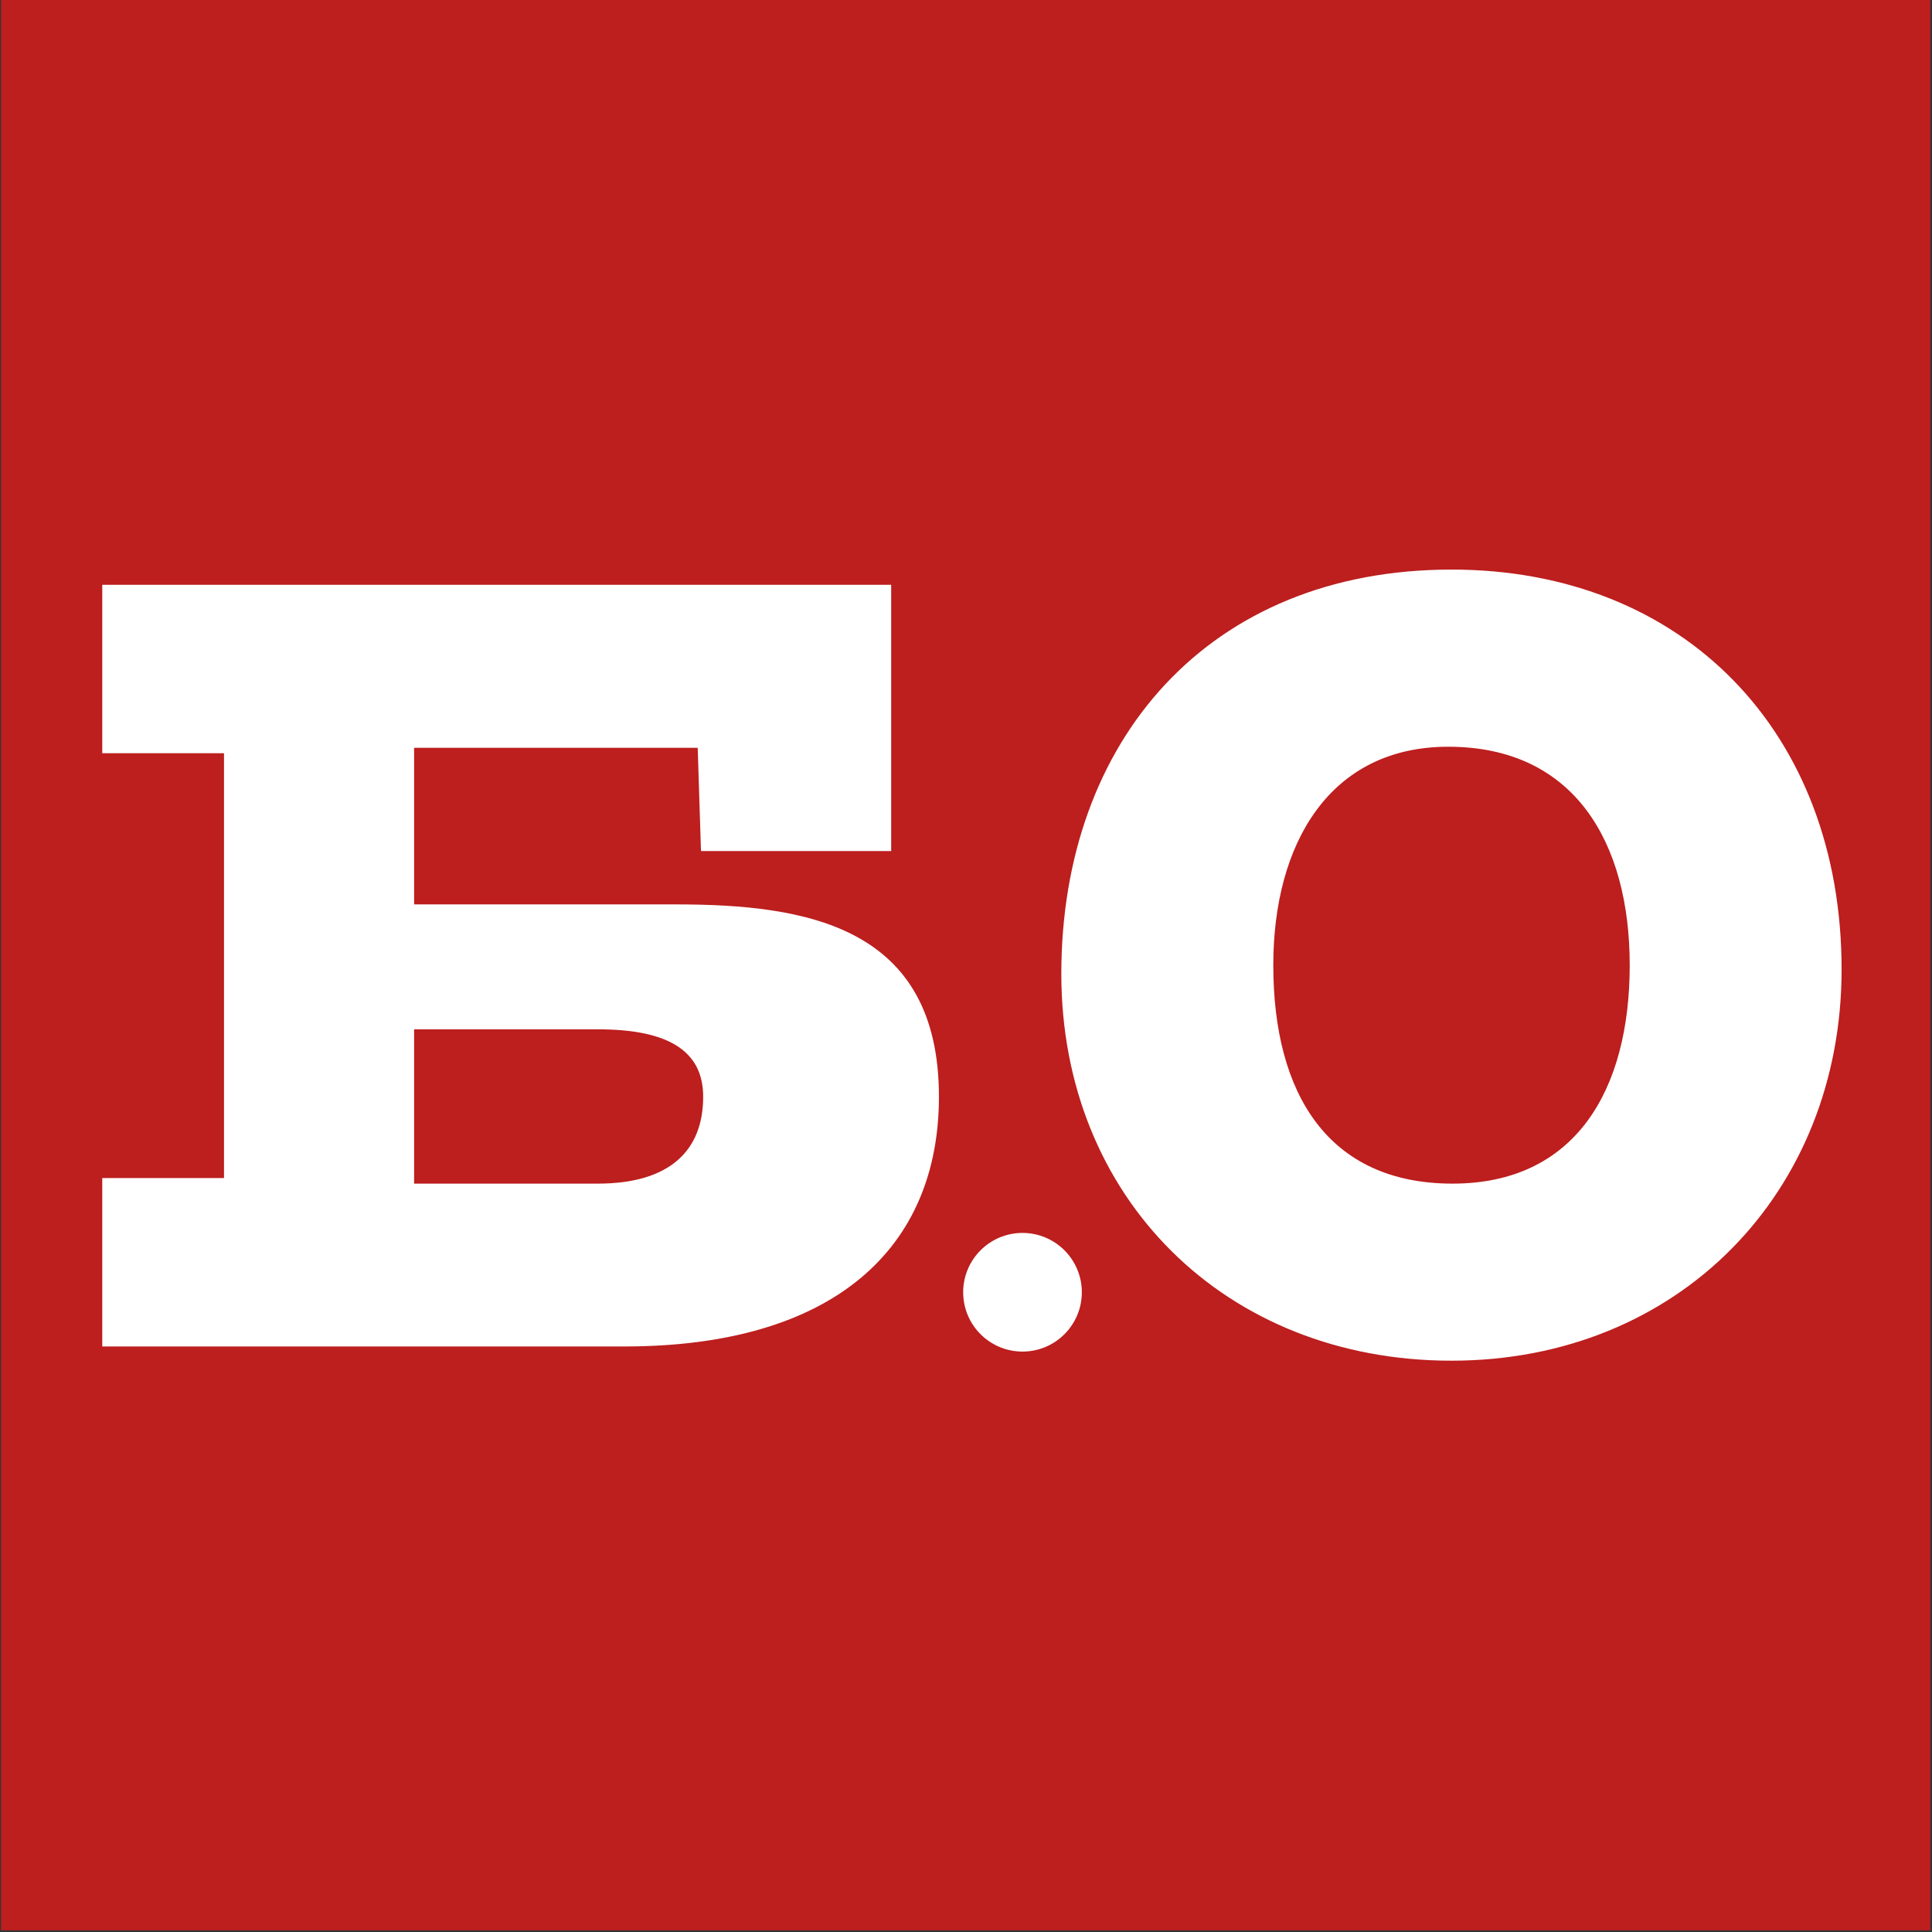 <svg width="212" height="212" viewBox="0 0 212 212" fill="none" xmlns="http://www.w3.org/2000/svg">
<rect x="0" y="0" width="212" height="212" fill="#333333" stroke="none"/>
<g clip-path="url(#clip0_1_2)">
<path d="M211.93 0H0.11V211.82H211.93V0Z" fill="#BD1E1E"/>
<path d="M25.17 85.93C25.17 83.77 26.92 82.03 29.09 82.03C31.25 82.03 33.01 83.78 33.01 85.93C33.01 88.09 31.26 89.83 29.09 89.83C26.93 89.83 25.17 88.08 25.17 85.93Z" fill="#D7D8D8"/>
<path d="M112.2 148.31C115.8 148.31 118.71 145.39 118.71 141.8C118.71 138.2 115.79 135.29 112.2 135.29C108.6 135.29 105.69 138.21 105.69 141.8C105.69 145.39 108.6 148.31 112.2 148.31Z" fill="white"/>
<path d="M178.83 105.91C178.83 119.62 172.87 129.88 159.39 129.88C145.8 129.88 139.72 120.1 139.72 105.91C139.72 92.55 145.92 81.94 158.92 81.94C172.75 81.94 178.83 92.43 178.83 105.91ZM202.08 106.38C202.08 80.39 184.79 62.5 159.27 62.5C132.68 62.5 116.46 81.22 116.46 106.86C116.46 131.42 134.46 149.31 159.27 149.31C184.2 149.31 202.08 130.83 202.08 106.38ZM77.16 120.34C77.16 126.18 73.58 129.88 65.59 129.88H45.44V112.95H65.59C73.34 112.94 77.16 115.33 77.16 120.34ZM103.03 120.34C103.03 101.62 88.48 99.24 74.17 99.24H45.44V82.06H76.56L76.92 93.39H97.79V64.17H11.22V82.65H24.58V129.27H11.22V147.75H68.46C91.59 147.76 103.03 136.91 103.03 120.34Z" fill="white"/>
</g>
<defs>
<clipPath id="clip0_1_2">
<rect width="211.82" height="211.82" fill="white"/>
</clipPath>
</defs>
</svg>